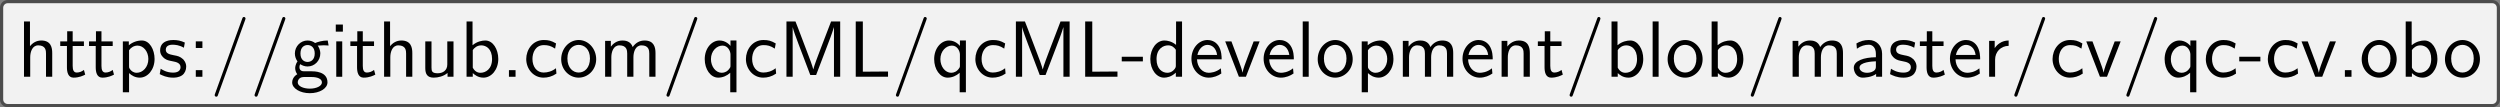 <?xml version='1.0' encoding='UTF-8'?>
<!-- This file was generated by dvisvgm 2.11.1 -->
<svg version='1.1' xmlns='http://www.w3.org/2000/svg' xmlns:xlink='http://www.w3.org/1999/xlink' width='437.358pt' height='18.752pt' viewBox='41.841 411.627 437.358 18.752'>
<rect x="41.841" y="411.627" width="437.358" height="18.752" fill="#808080" stroke="none"/>
<defs>
<path id='g16-45' d='M2.75-1.923V-2.501H.11V-1.923H2.75Z'/>
<path id='g16-46' d='M1.793 0V-.827H.966V0H1.793Z'/>
<path id='g16-47' d='M4.413-7.273C4.413-7.382 4.324-7.472 4.214-7.472C4.075-7.472 4.035-7.372 4.005-7.273L.608 2.112C.558 2.242 .558 2.291 .558 2.291C.558 2.401 .648 2.491 .757 2.491C.897 2.491 .936 2.391 .966 2.291L4.364-7.093C4.413-7.223 4.413-7.273 4.413-7.273Z'/>
<path id='g16-58' d='M1.793-3.597V-4.423H.966V-3.597H1.793ZM1.793 0V-.827H.966V0H1.793Z'/>
<path id='g16-76' d='M4.971 0V-.658L2.311-.638H1.823V-6.914H.936V0H4.971Z'/>
<path id='g16-77' d='M7.711 0V-6.914H6.575L5.28-3.537C4.932-2.63 4.463-1.395 4.354-.927H4.344C4.294-1.136 4.174-1.504 4.025-1.923L2.461-6.047L2.122-6.914H.996V0H1.773V-6.177H1.783C1.843-5.858 2.242-4.772 2.501-4.095L3.975-.219H4.702L6.027-3.686L6.506-4.951C6.605-5.24 6.874-5.958 6.924-6.187L6.934-6.177V0H7.711Z'/>
<path id='g16-97' d='M4.075 0V-2.879C4.075-3.895 3.347-4.593 2.431-4.593C1.783-4.593 1.335-4.433 .867-4.164L.927-3.507C1.445-3.875 1.943-4.005 2.431-4.005C2.899-4.005 3.298-3.606 3.298-2.869V-2.441C1.803-2.421 .538-2.002 .538-1.126C.538-.697 .807 .11 1.674 .11C1.813 .11 2.75 .09 3.328-.359V0H4.075ZM3.298-1.315C3.298-1.126 3.298-.877 2.959-.687C2.67-.508 2.291-.498 2.182-.498C1.704-.498 1.255-.727 1.255-1.146C1.255-1.843 2.869-1.913 3.298-1.933V-1.315Z'/>
<path id='g16-98' d='M4.782-2.222C4.782-3.457 4.105-4.533 3.168-4.533C2.78-4.533 2.162-4.433 1.564-3.945V-6.914H.817V0H1.594V-.458C1.833-.239 2.262 .11 2.929 .11C3.925 .11 4.782-.887 4.782-2.222ZM4.005-2.222C4.005-.927 3.168-.498 2.56-.498C2.172-.498 1.843-.677 1.594-1.136V-3.337C1.753-3.577 2.112-3.925 2.66-3.925C3.248-3.925 4.005-3.497 4.005-2.222Z'/>
<path id='g16-99' d='M4.134-.399L4.075-1.066C3.567-.667 3.029-.528 2.521-.528C1.694-.528 1.136-1.245 1.136-2.222C1.136-2.999 1.504-3.955 2.56-3.955C3.078-3.955 3.417-3.875 3.965-3.517L4.085-4.164C3.497-4.503 3.158-4.593 2.55-4.593C1.166-4.593 .359-3.387 .359-2.212C.359-.976 1.265 .11 2.511 .11C3.049 .11 3.597-.03 4.134-.399Z'/>
<path id='g16-100' d='M4.324 0V-6.914H3.577V-3.985C3.049-4.423 2.491-4.533 2.122-4.533C1.136-4.533 .359-3.497 .359-2.212C.359-.907 1.126 .11 2.072 .11C2.401 .11 2.989 .02 3.547-.518V0H4.324ZM3.547-1.385C3.547-1.245 3.537-1.066 3.218-.777C2.989-.578 2.74-.498 2.481-.498C1.863-.498 1.136-.966 1.136-2.202C1.136-3.517 1.993-3.925 2.58-3.925C3.029-3.925 3.328-3.696 3.547-3.377V-1.385Z'/>
<path id='g16-101' d='M4.125-2.182C4.125-2.521 4.115-3.268 3.726-3.866C3.318-4.483 2.71-4.593 2.351-4.593C1.245-4.593 .349-3.537 .349-2.252C.349-.936 1.305 .11 2.501 .11C3.128 .11 3.696-.13 4.085-.408L4.025-1.056C3.397-.538 2.74-.498 2.511-.498C1.714-.498 1.076-1.205 1.046-2.182H4.125ZM3.557-2.73H1.096C1.255-3.487 1.783-3.985 2.351-3.985C2.869-3.985 3.427-3.646 3.557-2.73Z'/>
<path id='g16-103' d='M4.832-3.905L4.722-4.533C4.025-4.533 3.447-4.344 3.148-4.214C2.939-4.384 2.6-4.533 2.202-4.533C1.345-4.533 .618-3.816 .618-2.909C.618-2.54 .747-2.182 .946-1.923C.658-1.514 .658-1.126 .658-1.076C.658-.817 .747-.528 .917-.319C.399-.01 .279 .448 .279 .707C.279 1.455 1.265 2.052 2.481 2.052C3.706 2.052 4.692 1.465 4.692 .697C4.692-.687 3.029-.687 2.64-.687H1.763C1.634-.687 1.186-.687 1.186-1.215C1.186-1.325 1.225-1.484 1.295-1.574C1.504-1.425 1.833-1.285 2.202-1.285C3.098-1.285 3.796-2.022 3.796-2.909C3.796-3.387 3.577-3.756 3.467-3.905L3.507-3.895C3.726-3.895 4.005-3.935 4.244-3.935C4.423-3.935 4.832-3.905 4.832-3.905ZM3.098-2.909C3.098-2.132 2.63-1.853 2.202-1.853C1.833-1.853 1.315-2.082 1.315-2.909S1.833-3.965 2.202-3.965C2.63-3.965 3.098-3.686 3.098-2.909ZM3.995 .717C3.995 1.156 3.308 1.484 2.491 1.484C1.684 1.484 .976 1.176 .976 .707C.976 .677 .976 .03 1.753 .03H2.65C2.869 .03 3.995 .03 3.995 .717Z'/>
<path id='g16-104' d='M4.334 0V-2.969C4.334-3.626 4.184-4.533 2.969-4.533C2.351-4.533 1.873-4.224 1.554-3.816V-6.914H.807V0H1.584V-2.441C1.584-3.098 1.833-3.925 2.59-3.925C3.547-3.925 3.557-3.218 3.557-2.899V0H4.334Z'/>
<path id='g16-105' d='M1.554 0V-4.423H.807V0H1.554ZM1.634-5.639V-6.526H.747V-5.639H1.634Z'/>
<path id='g16-108' d='M1.554 0V-6.914H.807V0H1.554Z'/>
<path id='g16-109' d='M7.103 0V-2.969C7.103-3.636 6.944-4.533 5.738-4.533C5.141-4.533 4.623-4.254 4.254-3.716C3.995-4.473 3.298-4.533 2.979-4.533C2.262-4.533 1.793-4.125 1.524-3.766V-4.483H.807V0H1.584V-2.441C1.584-3.118 1.853-3.925 2.59-3.925C3.517-3.925 3.567-3.278 3.567-2.899V0H4.344V-2.441C4.344-3.118 4.613-3.925 5.35-3.925C6.276-3.925 6.326-3.278 6.326-2.899V0H7.103Z'/>
<path id='g16-110' d='M4.334 0V-2.969C4.334-3.626 4.184-4.533 2.969-4.533C2.072-4.533 1.584-3.856 1.524-3.776V-4.483H.807V0H1.584V-2.441C1.584-3.098 1.833-3.925 2.59-3.925C3.547-3.925 3.557-3.218 3.557-2.899V0H4.334Z'/>
<path id='g16-111' d='M4.672-2.192C4.672-3.527 3.676-4.593 2.491-4.593C1.265-4.593 .299-3.497 .299-2.192C.299-.877 1.315 .11 2.481 .11C3.676 .11 4.672-.897 4.672-2.192ZM3.895-2.291C3.895-1.116 3.218-.528 2.481-.528C1.793-.528 1.076-1.086 1.076-2.291S1.833-3.985 2.481-3.985C3.178-3.985 3.895-3.467 3.895-2.291Z'/>
<path id='g16-112' d='M4.782-2.222C4.782-3.417 4.154-4.533 3.198-4.533C2.6-4.533 2.022-4.324 1.564-3.935V-4.423H.817V1.933H1.594V-.458C1.903-.169 2.341 .11 2.939 .11C3.905 .11 4.782-.867 4.782-2.222ZM4.005-2.222C4.005-1.196 3.298-.498 2.55-.498C2.162-.498 1.893-.697 1.694-.966C1.594-1.116 1.594-1.136 1.594-1.315V-3.318C1.833-3.666 2.222-3.895 2.65-3.895C3.407-3.895 4.005-3.138 4.005-2.222Z'/>
<path id='g16-113' d='M4.324 1.933V-4.533H3.577V-3.856C3.477-3.985 2.989-4.533 2.212-4.533C1.215-4.533 .359-3.547 .359-2.202C.359-.936 1.086 .11 2.042 .11C2.6 .11 3.128-.12 3.547-.498V1.933H4.324ZM3.577-1.395C3.577-1.215 3.577-1.196 3.477-1.066C3.218-.667 2.849-.498 2.491-.498C1.733-.498 1.136-1.275 1.136-2.202C1.136-3.218 1.853-3.895 2.58-3.895C3.268-3.895 3.577-3.188 3.577-2.79V-1.395Z'/>
<path id='g16-114' d='M3.258-3.866V-4.533C2.371-4.523 1.823-4.035 1.514-3.577V-4.483H.817V0H1.564V-2.132C1.564-3.128 2.281-3.846 3.258-3.866Z'/>
<path id='g16-115' d='M3.587-1.275C3.587-1.823 3.218-2.162 3.198-2.192C2.809-2.54 2.54-2.6 2.042-2.69C1.494-2.8 1.036-2.899 1.036-3.387C1.036-4.005 1.753-4.005 1.883-4.005C2.202-4.005 2.73-3.965 3.298-3.626L3.417-4.274C2.899-4.513 2.491-4.593 1.983-4.593C1.733-4.593 .329-4.593 .329-3.288C.329-2.8 .618-2.481 .867-2.291C1.176-2.072 1.395-2.032 1.943-1.923C2.301-1.853 2.879-1.733 2.879-1.205C2.879-.518 2.092-.518 1.943-.518C1.136-.518 .578-.887 .399-1.006L.279-.329C.598-.169 1.146 .11 1.953 .11C2.132 .11 2.68 .11 3.108-.209C3.417-.448 3.587-.847 3.587-1.275Z'/>
<path id='g16-116' d='M3.308-.269L3.148-.857C2.889-.648 2.57-.528 2.252-.528C1.883-.528 1.743-.827 1.743-1.355V-3.846H3.148V-4.423H1.743V-5.689H1.056V-4.423H.189V-3.846H1.026V-1.186C1.026-.588 1.166 .11 1.853 .11C2.55 .11 3.059-.139 3.308-.269Z'/>
<path id='g16-117' d='M4.334 0V-4.423H3.557V-1.534C3.557-.787 2.999-.438 2.361-.438C1.654-.438 1.584-.697 1.584-1.126V-4.423H.807V-1.086C.807-.369 1.036 .11 1.863 .11C2.391 .11 3.098-.05 3.587-.478V0H4.334Z'/>
<path id='g16-118' d='M4.443-4.423H3.696L2.909-2.351C2.7-1.803 2.391-.996 2.311-.528H2.301C2.242-.887 1.983-1.574 1.883-1.843L.917-4.423H.139L1.853 0H2.73L4.443-4.423Z'/>
</defs>
<g id='page1' transform='matrix(1.4 0 0 1.4 0 0)'>
<path d='M186.859 294.219H341.313C341.742 294.219 342.086 294.562 342.086 294.992V299.945C342.086 300.371 342.086 301.062 342.086 301.488V306.445C342.086 306.871 341.742 307.215 341.313 307.215H186.859C186.434 307.215 185.742 307.215 185.313 307.215H30.859C30.43 307.215 30.086 306.871 30.086 306.445V301.488C30.086 301.062 30.086 300.371 30.086 299.945V294.992C30.086 294.562 30.43 294.219 30.859 294.219H185.313C185.742 294.219 186.434 294.219 186.859 294.219Z' fill='#f2f2f2'/>
<path d='M186.859 294.219H341.313C341.742 294.219 342.086 294.562 342.086 294.992V299.945C342.086 300.371 342.086 301.062 342.086 301.488V306.445C342.086 306.871 341.742 307.215 341.313 307.215H186.859C186.434 307.215 185.742 307.215 185.313 307.215H30.859C30.43 307.215 30.086 306.871 30.086 306.445V301.488C30.086 301.062 30.086 300.371 30.086 299.945V294.992C30.086 294.562 30.43 294.219 30.859 294.219H185.313C185.742 294.219 186.434 294.219 186.859 294.219Z' stroke='#4d4d4d' fill='none' stroke-width='.399' stroke-miterlimit='10'/>
<g transform='matrix(1 0 0 1 -154.008 2.895)'>
<use x='186.086' y='300.717' xlink:href='#g16-104'/>
<use x='191.233' y='300.717' xlink:href='#g16-116'/>
<use x='194.83' y='300.717' xlink:href='#g16-116'/>
<use x='198.428' y='300.717' xlink:href='#g16-112'/>
<use x='203.575' y='300.717' xlink:href='#g16-115'/>
<use x='207.394' y='300.717' xlink:href='#g16-58'/>
<use x='210.162' y='300.717' xlink:href='#g16-47'/>
<use x='215.143' y='300.717' xlink:href='#g16-47'/>
<use x='220.124' y='300.717' xlink:href='#g16-103'/>
<use x='225.106' y='300.717' xlink:href='#g16-105'/>
<use x='227.486' y='300.717' xlink:href='#g16-116'/>
<use x='231.083' y='300.717' xlink:href='#g16-104'/>
<use x='236.231' y='300.717' xlink:href='#g16-117'/>
<use x='241.378' y='300.717' xlink:href='#g16-98'/>
<use x='246.525' y='300.717' xlink:href='#g16-46'/>
<use x='249.293' y='300.717' xlink:href='#g16-99'/>
<use x='253.721' y='300.717' xlink:href='#g16-111'/>
<use x='258.702' y='300.717' xlink:href='#g16-109'/>
<use x='266.617' y='300.717' xlink:href='#g16-47'/>
<use x='271.598' y='300.717' xlink:href='#g16-113'/>
<use x='276.745' y='300.717' xlink:href='#g16-99'/>
<use x='281.173' y='300.717' xlink:href='#g16-77'/>
<use x='289.891' y='300.717' xlink:href='#g16-76'/>
<use x='295.287' y='300.717' xlink:href='#g16-47'/>
<use x='300.268' y='300.717' xlink:href='#g16-113'/>
<use x='305.416' y='300.717' xlink:href='#g16-99'/>
<use x='309.844' y='300.717' xlink:href='#g16-77'/>
<use x='318.561' y='300.717' xlink:href='#g16-76'/>
<use x='323.957' y='300.717' xlink:href='#g16-45'/>
<use x='327.278' y='300.717' xlink:href='#g16-100'/>
<use x='332.426' y='300.717' xlink:href='#g16-101'/>
<use x='336.854' y='300.717' xlink:href='#g16-118'/>
<use x='341.447' y='300.717' xlink:href='#g16-101'/>
<use x='345.875' y='300.717' xlink:href='#g16-108'/>
<use x='348.255' y='300.717' xlink:href='#g16-111'/>
<use x='353.237' y='300.717' xlink:href='#g16-112'/>
<use x='358.384' y='300.717' xlink:href='#g16-109'/>
<use x='366.299' y='300.717' xlink:href='#g16-101'/>
<use x='370.727' y='300.717' xlink:href='#g16-110'/>
<use x='375.874' y='300.717' xlink:href='#g16-116'/>
<use x='379.472' y='300.717' xlink:href='#g16-47'/>
<use x='384.453' y='300.717' xlink:href='#g16-98'/>
<use x='389.6' y='300.717' xlink:href='#g16-108'/>
<use x='391.98' y='300.717' xlink:href='#g16-111'/>
<use x='396.962' y='300.717' xlink:href='#g16-98'/>
<use x='402.109' y='300.717' xlink:href='#g16-47'/>
<use x='407.09' y='300.717' xlink:href='#g16-109'/>
<use x='415.005' y='300.717' xlink:href='#g16-97'/>
<use x='419.793' y='300.717' xlink:href='#g16-115'/>
<use x='423.612' y='300.717' xlink:href='#g16-116'/>
<use x='427.209' y='300.717' xlink:href='#g16-101'/>
<use x='431.637' y='300.717' xlink:href='#g16-114'/>
<use x='435.041' y='300.717' xlink:href='#g16-47'/>
<use x='440.022' y='300.717' xlink:href='#g16-99'/>
<use x='444.45' y='300.717' xlink:href='#g16-118'/>
<use x='449.044' y='300.717' xlink:href='#g16-47'/>
<use x='454.025' y='300.717' xlink:href='#g16-113'/>
<use x='459.173' y='300.717' xlink:href='#g16-99'/>
<use x='463.601' y='300.717' xlink:href='#g16-45'/>
<use x='466.922' y='300.717' xlink:href='#g16-99'/>
<use x='471.349' y='300.717' xlink:href='#g16-118'/>
<use x='475.943' y='300.717' xlink:href='#g16-46'/>
<use x='478.711' y='300.717' xlink:href='#g16-111'/>
<use x='483.692' y='300.717' xlink:href='#g16-98'/>
<use x='489.116' y='300.717' xlink:href='#g16-111'/>
</g>
</g>
</svg>